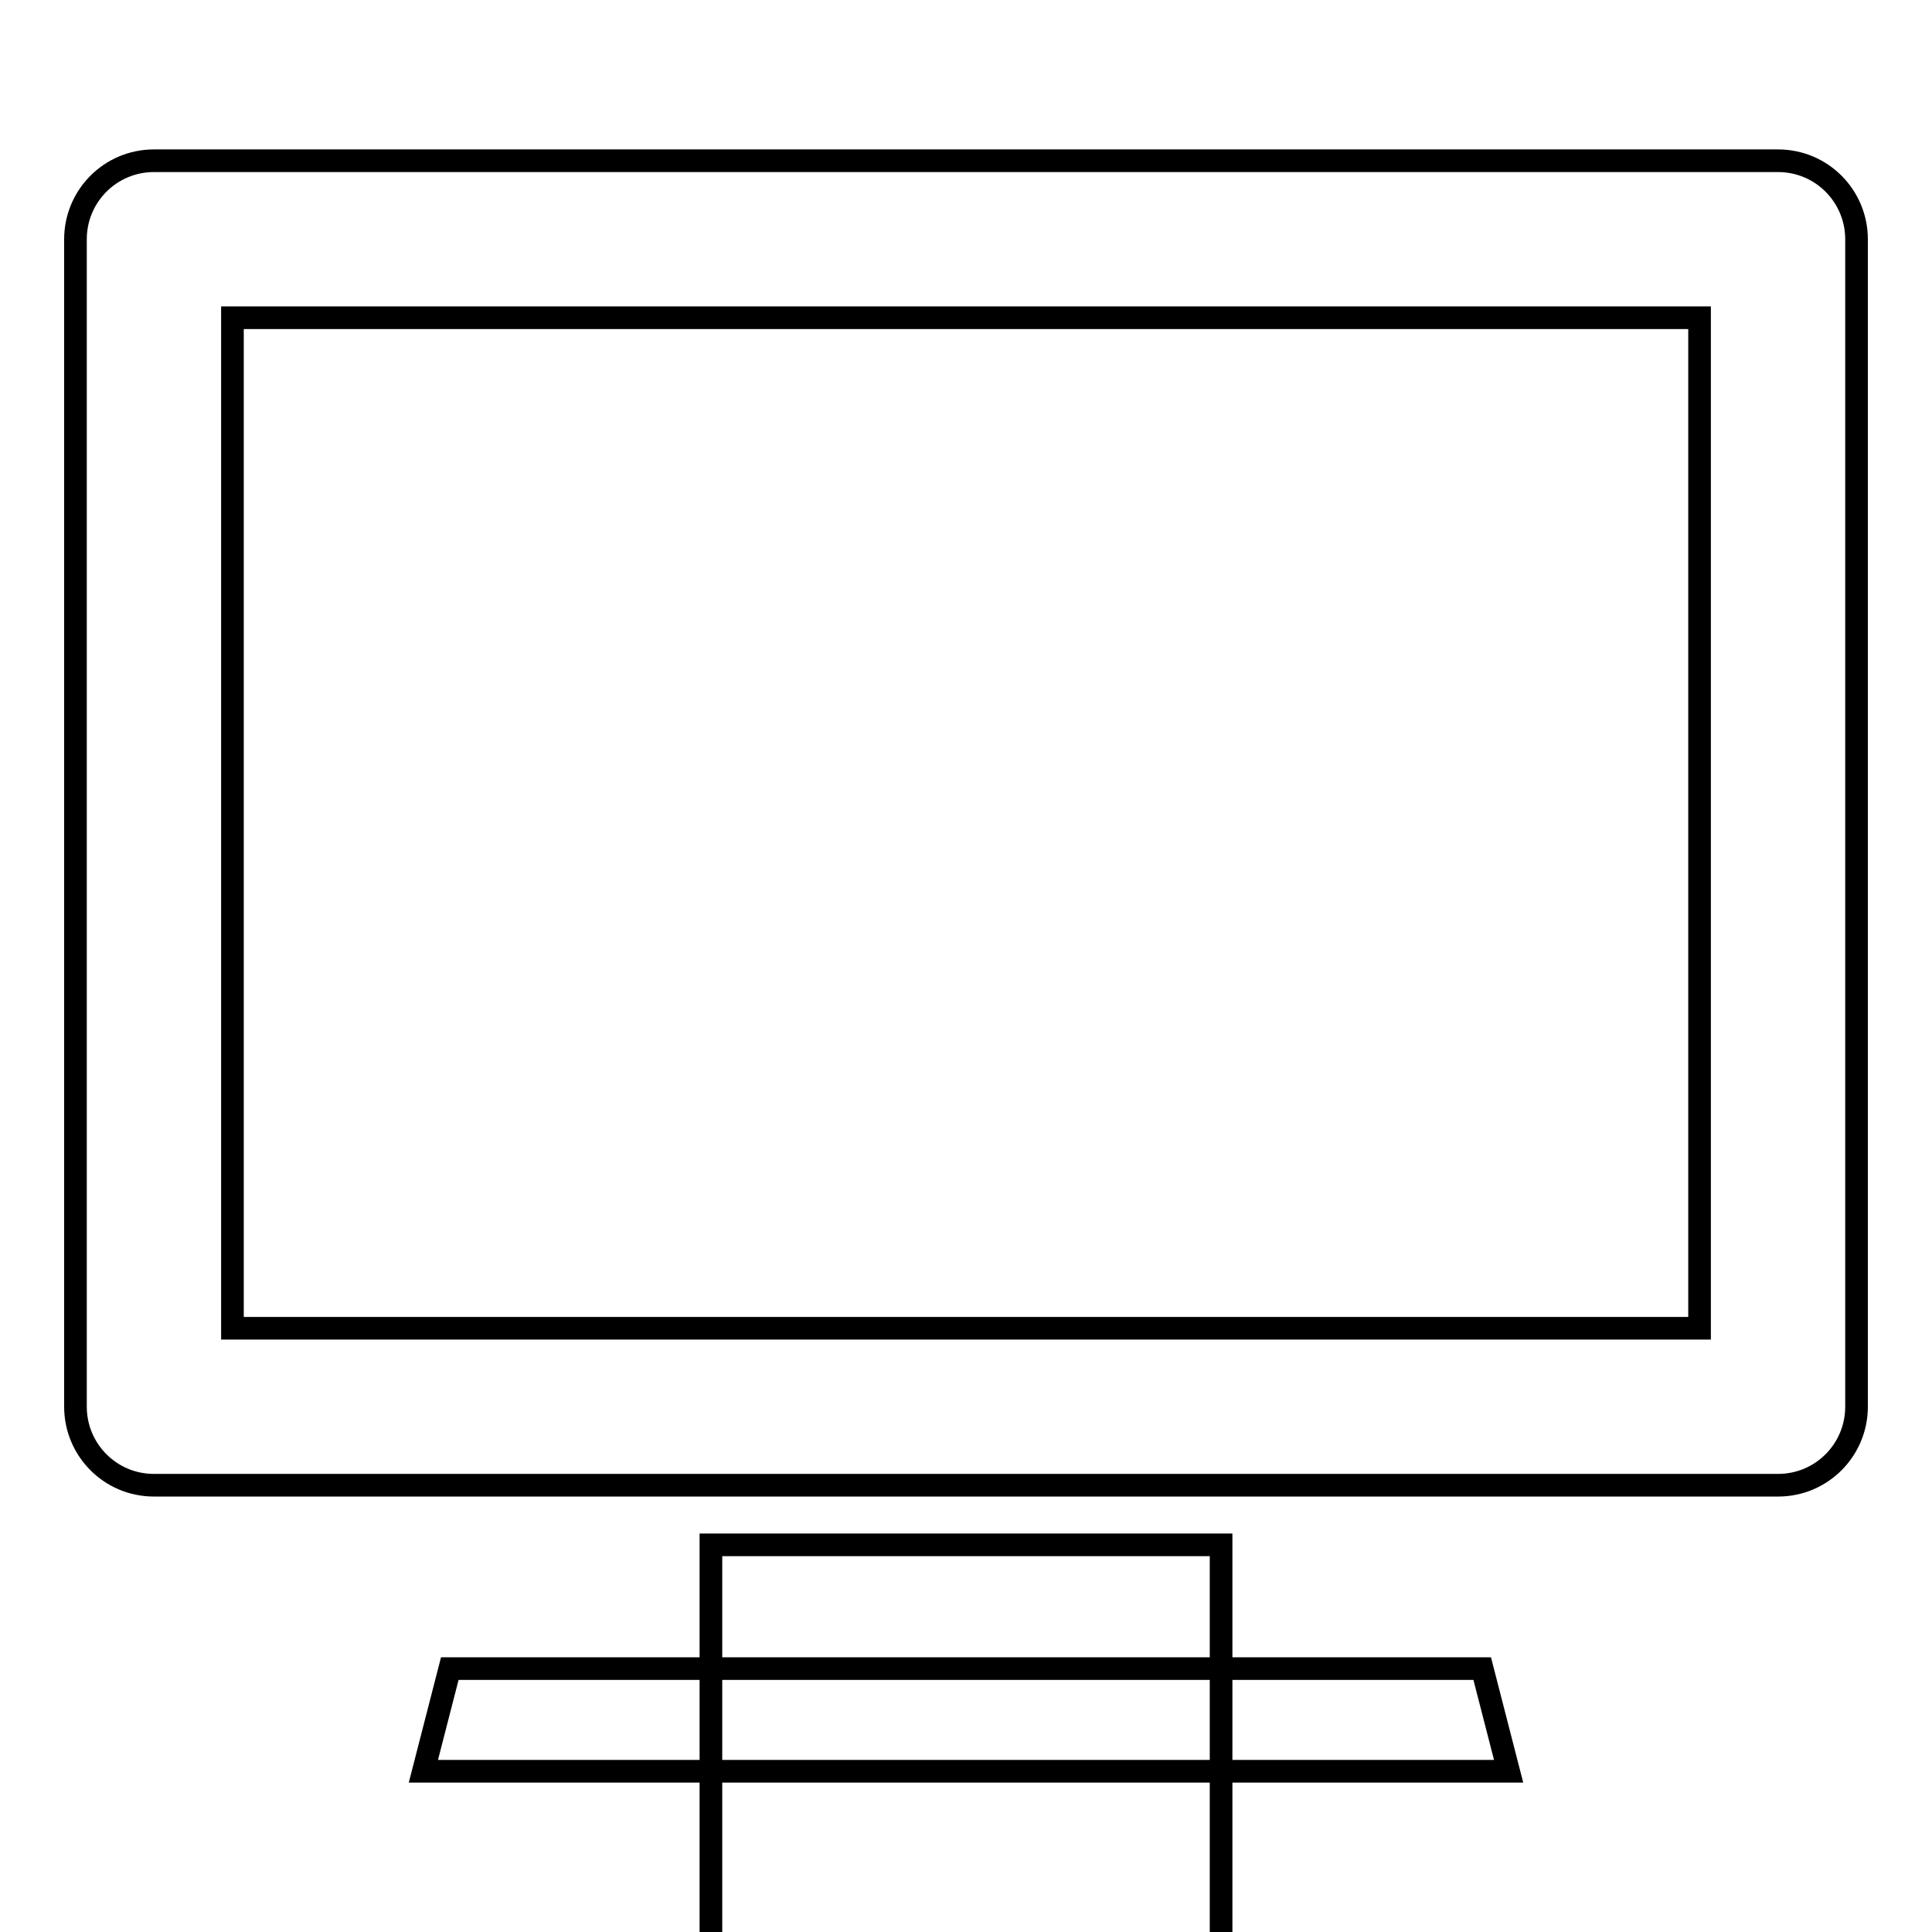 <?xml version="1.0" encoding="utf-8"?>
<!-- Svg Vector Icons : http://www.onlinewebfonts.com/icon -->
<!DOCTYPE svg PUBLIC "-//W3C//DTD SVG 1.1//EN" "http://www.w3.org/Graphics/SVG/1.1/DTD/svg11.dtd">
<svg version="1.1" xmlns="http://www.w3.org/2000/svg" xmlns:xlink="http://www.w3.org/1999/xlink" x="0px" y="0px" viewBox="0 0 256 256" enable-background="new 0 0 256 256" xml:space="preserve">
<g><g><g><g><path stroke-width="3" fill-opacity="0" stroke="#000000"  d="M94.2 204.7h67.6v67.6h-67.6z"/><path stroke-width="3" fill-opacity="0" stroke="#000000"  d="M59.6 221.1L56.1 234.7 199.9 234.7 196.4 221.1 z"/><path stroke-width="3" fill-opacity="0" stroke="#000000"  d="M235.6,21.3H20.4C14.6,21.3,10,26,10,31.7v154.7c0,5.7,4.6,10.4,10.4,10.4h215.2c5.8,0,10.4-4.7,10.4-10.4V31.7C246,26,241.4,21.3,235.6,21.3z M225.2,176H30.8V42.1h194.4L225.2,176L225.2,176z"/></g></g><g></g><g></g><g></g><g></g><g></g><g></g><g></g><g></g><g></g><g></g><g></g><g></g><g></g><g></g><g></g></g></g>
</svg>